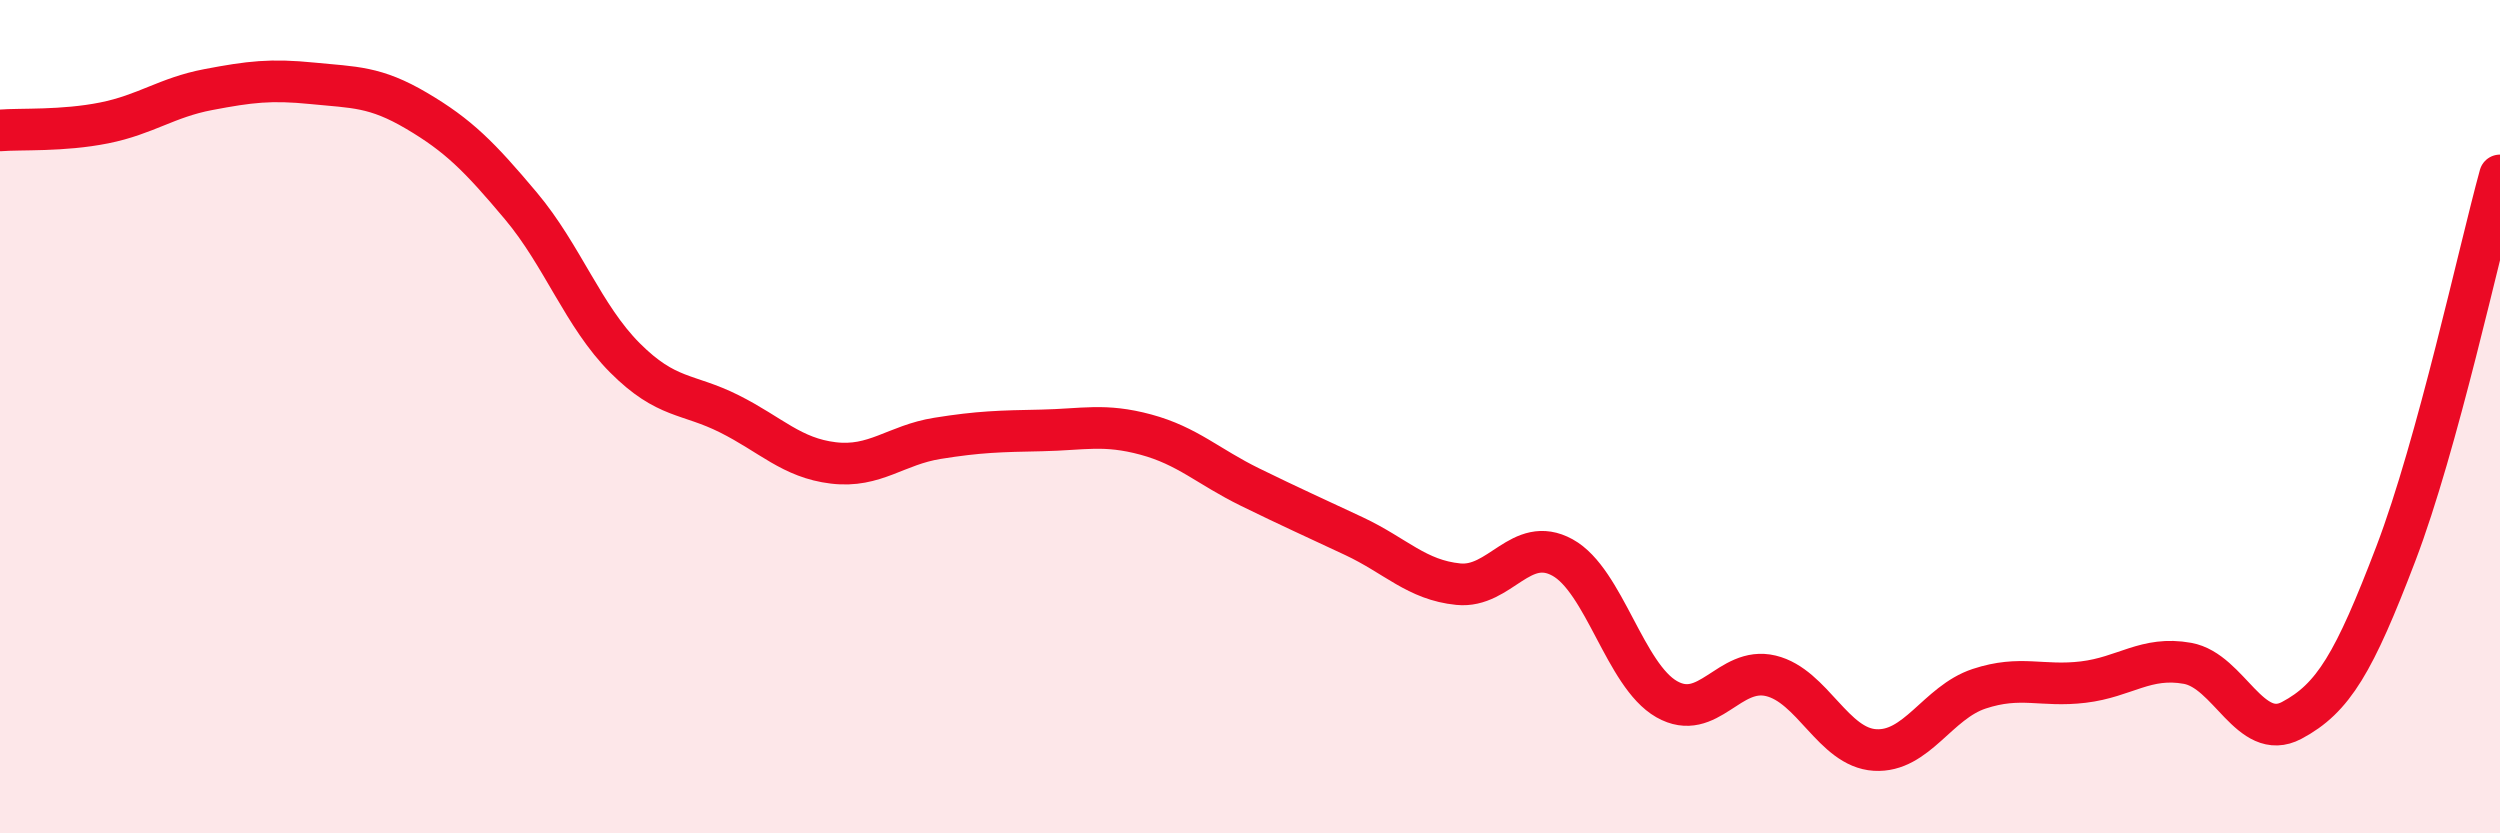 
    <svg width="60" height="20" viewBox="0 0 60 20" xmlns="http://www.w3.org/2000/svg">
      <path
        d="M 0,3.13 C 0.5,3.09 1.5,3.15 2.5,2.95 C 3.5,2.75 4,2.34 5,2.15 C 6,1.96 6.5,1.9 7.5,2 C 8.5,2.1 9,2.07 10,2.66 C 11,3.25 11.5,3.75 12.5,4.94 C 13.5,6.13 14,7.59 15,8.59 C 16,9.59 16.5,9.43 17.5,9.93 C 18.5,10.43 19,10.99 20,11.11 C 21,11.23 21.5,10.68 22.5,10.52 C 23.5,10.36 24,10.35 25,10.33 C 26,10.31 26.5,10.16 27.5,10.43 C 28.5,10.7 29,11.2 30,11.69 C 31,12.18 31.5,12.4 32.5,12.87 C 33.5,13.34 34,13.92 35,14.02 C 36,14.12 36.5,12.83 37.5,13.38 C 38.5,13.93 39,16.21 40,16.78 C 41,17.35 41.5,15.98 42.5,16.22 C 43.5,16.46 44,17.94 45,18 C 46,18.06 46.5,16.86 47.5,16.53 C 48.5,16.2 49,16.49 50,16.37 C 51,16.25 51.5,15.74 52.5,15.92 C 53.5,16.1 54,17.82 55,17.29 C 56,16.76 56.5,15.91 57.5,13.29 C 58.5,10.67 59.5,6.03 60,4.21L60 20L0 20Z"
        fill="#EB0A25"
        opacity="0.1"
        stroke-linecap="round"
        stroke-linejoin="round"
      />
      <path
        d="M 0,3.13 C 0.5,3.09 1.5,3.15 2.5,2.95 C 3.5,2.75 4,2.34 5,2.15 C 6,1.96 6.5,1.9 7.5,2 C 8.5,2.1 9,2.07 10,2.66 C 11,3.25 11.5,3.75 12.5,4.94 C 13.5,6.13 14,7.59 15,8.59 C 16,9.59 16.5,9.43 17.5,9.93 C 18.5,10.43 19,10.99 20,11.11 C 21,11.23 21.5,10.68 22.5,10.52 C 23.5,10.36 24,10.35 25,10.33 C 26,10.31 26.5,10.16 27.5,10.43 C 28.5,10.7 29,11.2 30,11.69 C 31,12.18 31.5,12.4 32.5,12.87 C 33.5,13.34 34,13.92 35,14.02 C 36,14.12 36.5,12.83 37.5,13.38 C 38.5,13.93 39,16.21 40,16.78 C 41,17.35 41.5,15.98 42.5,16.22 C 43.5,16.46 44,17.94 45,18 C 46,18.06 46.5,16.86 47.5,16.53 C 48.5,16.2 49,16.49 50,16.37 C 51,16.25 51.5,15.74 52.5,15.92 C 53.5,16.1 54,17.82 55,17.29 C 56,16.76 56.5,15.91 57.5,13.29 C 58.5,10.67 59.5,6.03 60,4.21"
        stroke="#EB0A25"
        stroke-width="1"
        fill="none"
        stroke-linecap="round"
        stroke-linejoin="round"
      />
    </svg>
  